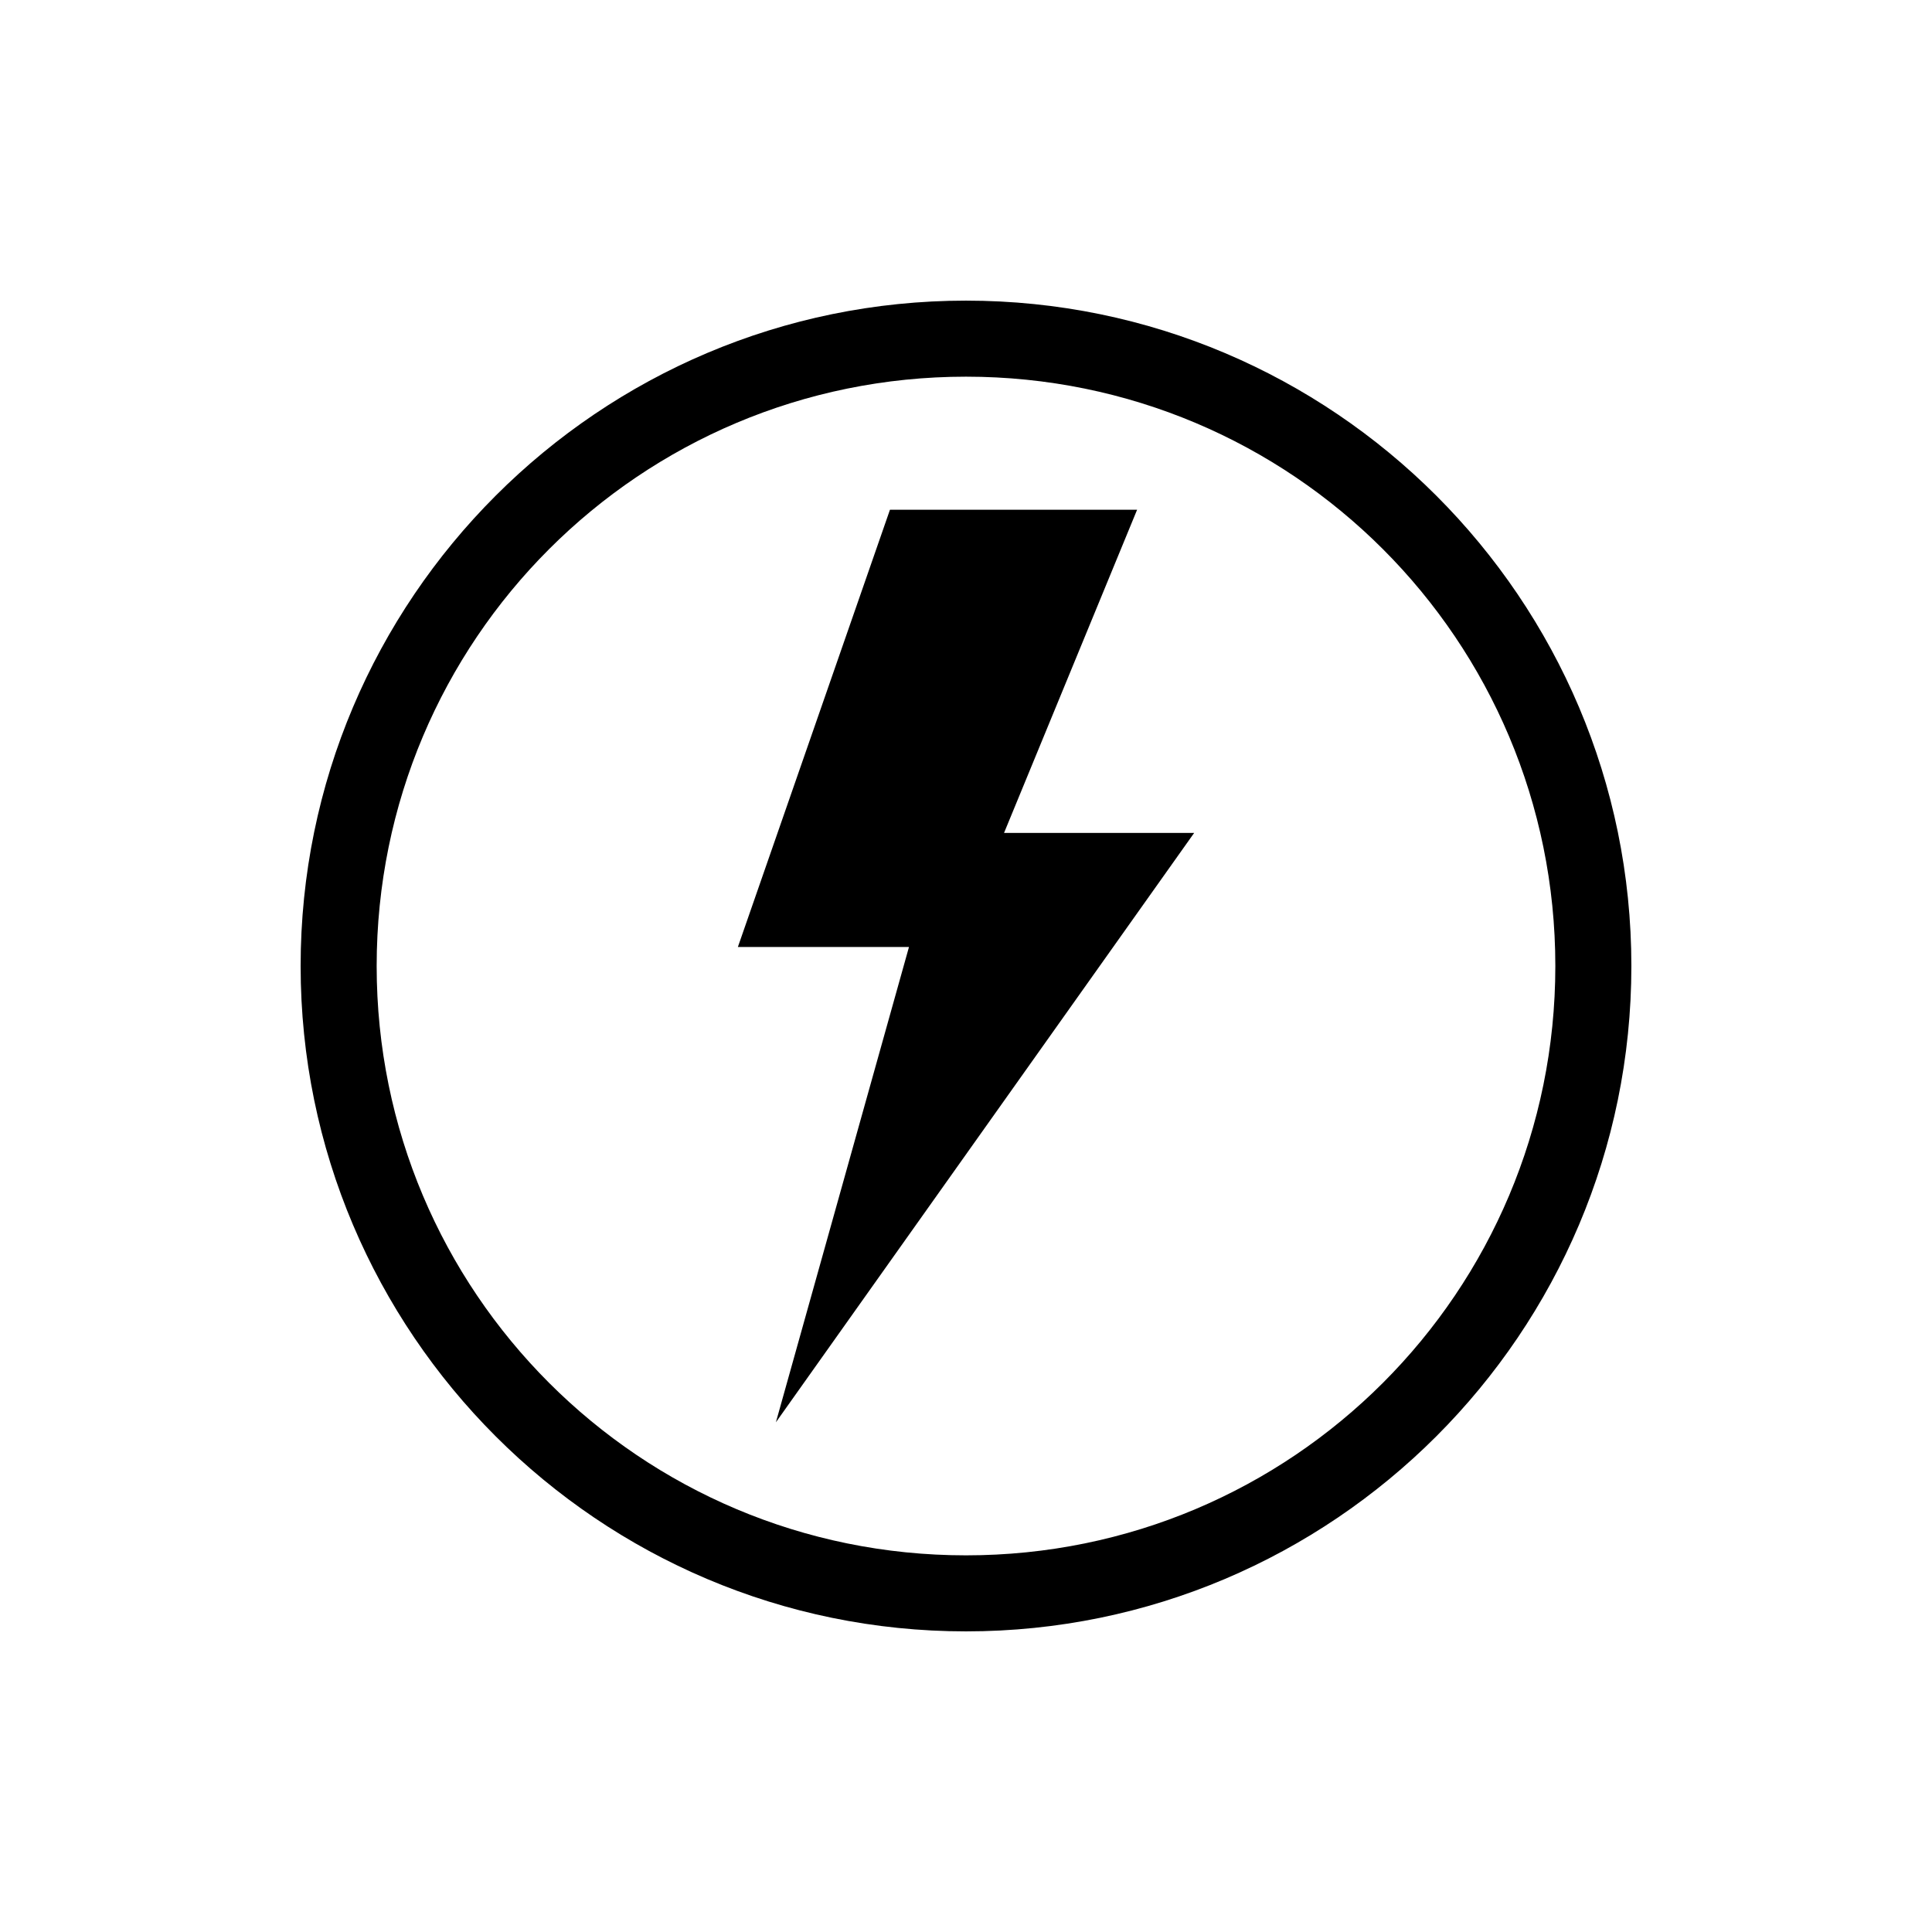 <?xml version="1.0" encoding="UTF-8"?>
<!-- Uploaded to: SVG Repo, www.svgrepo.com, Generator: SVG Repo Mixer Tools -->
<svg fill="#000000" width="800px" height="800px" version="1.1" viewBox="144 144 512 512" xmlns="http://www.w3.org/2000/svg">
 <path d="m400 223.67c-97.266 0-176.33 79.066-176.33 176.33s79.066 176.33 176.33 176.33 176.33-79.066 176.33-176.33-79.066-176.33-176.33-176.33zm0 20.152c86.375 0 156.18 69.805 156.18 156.18s-69.805 156.18-156.18 156.18-156.18-69.805-156.18-156.18 69.805-156.18 156.18-156.18zm-20.152 35.266-40.305 115.88h45.344l-35.266 125.95 110.84-156.18h-50.383l35.266-85.648z"/>
</svg>